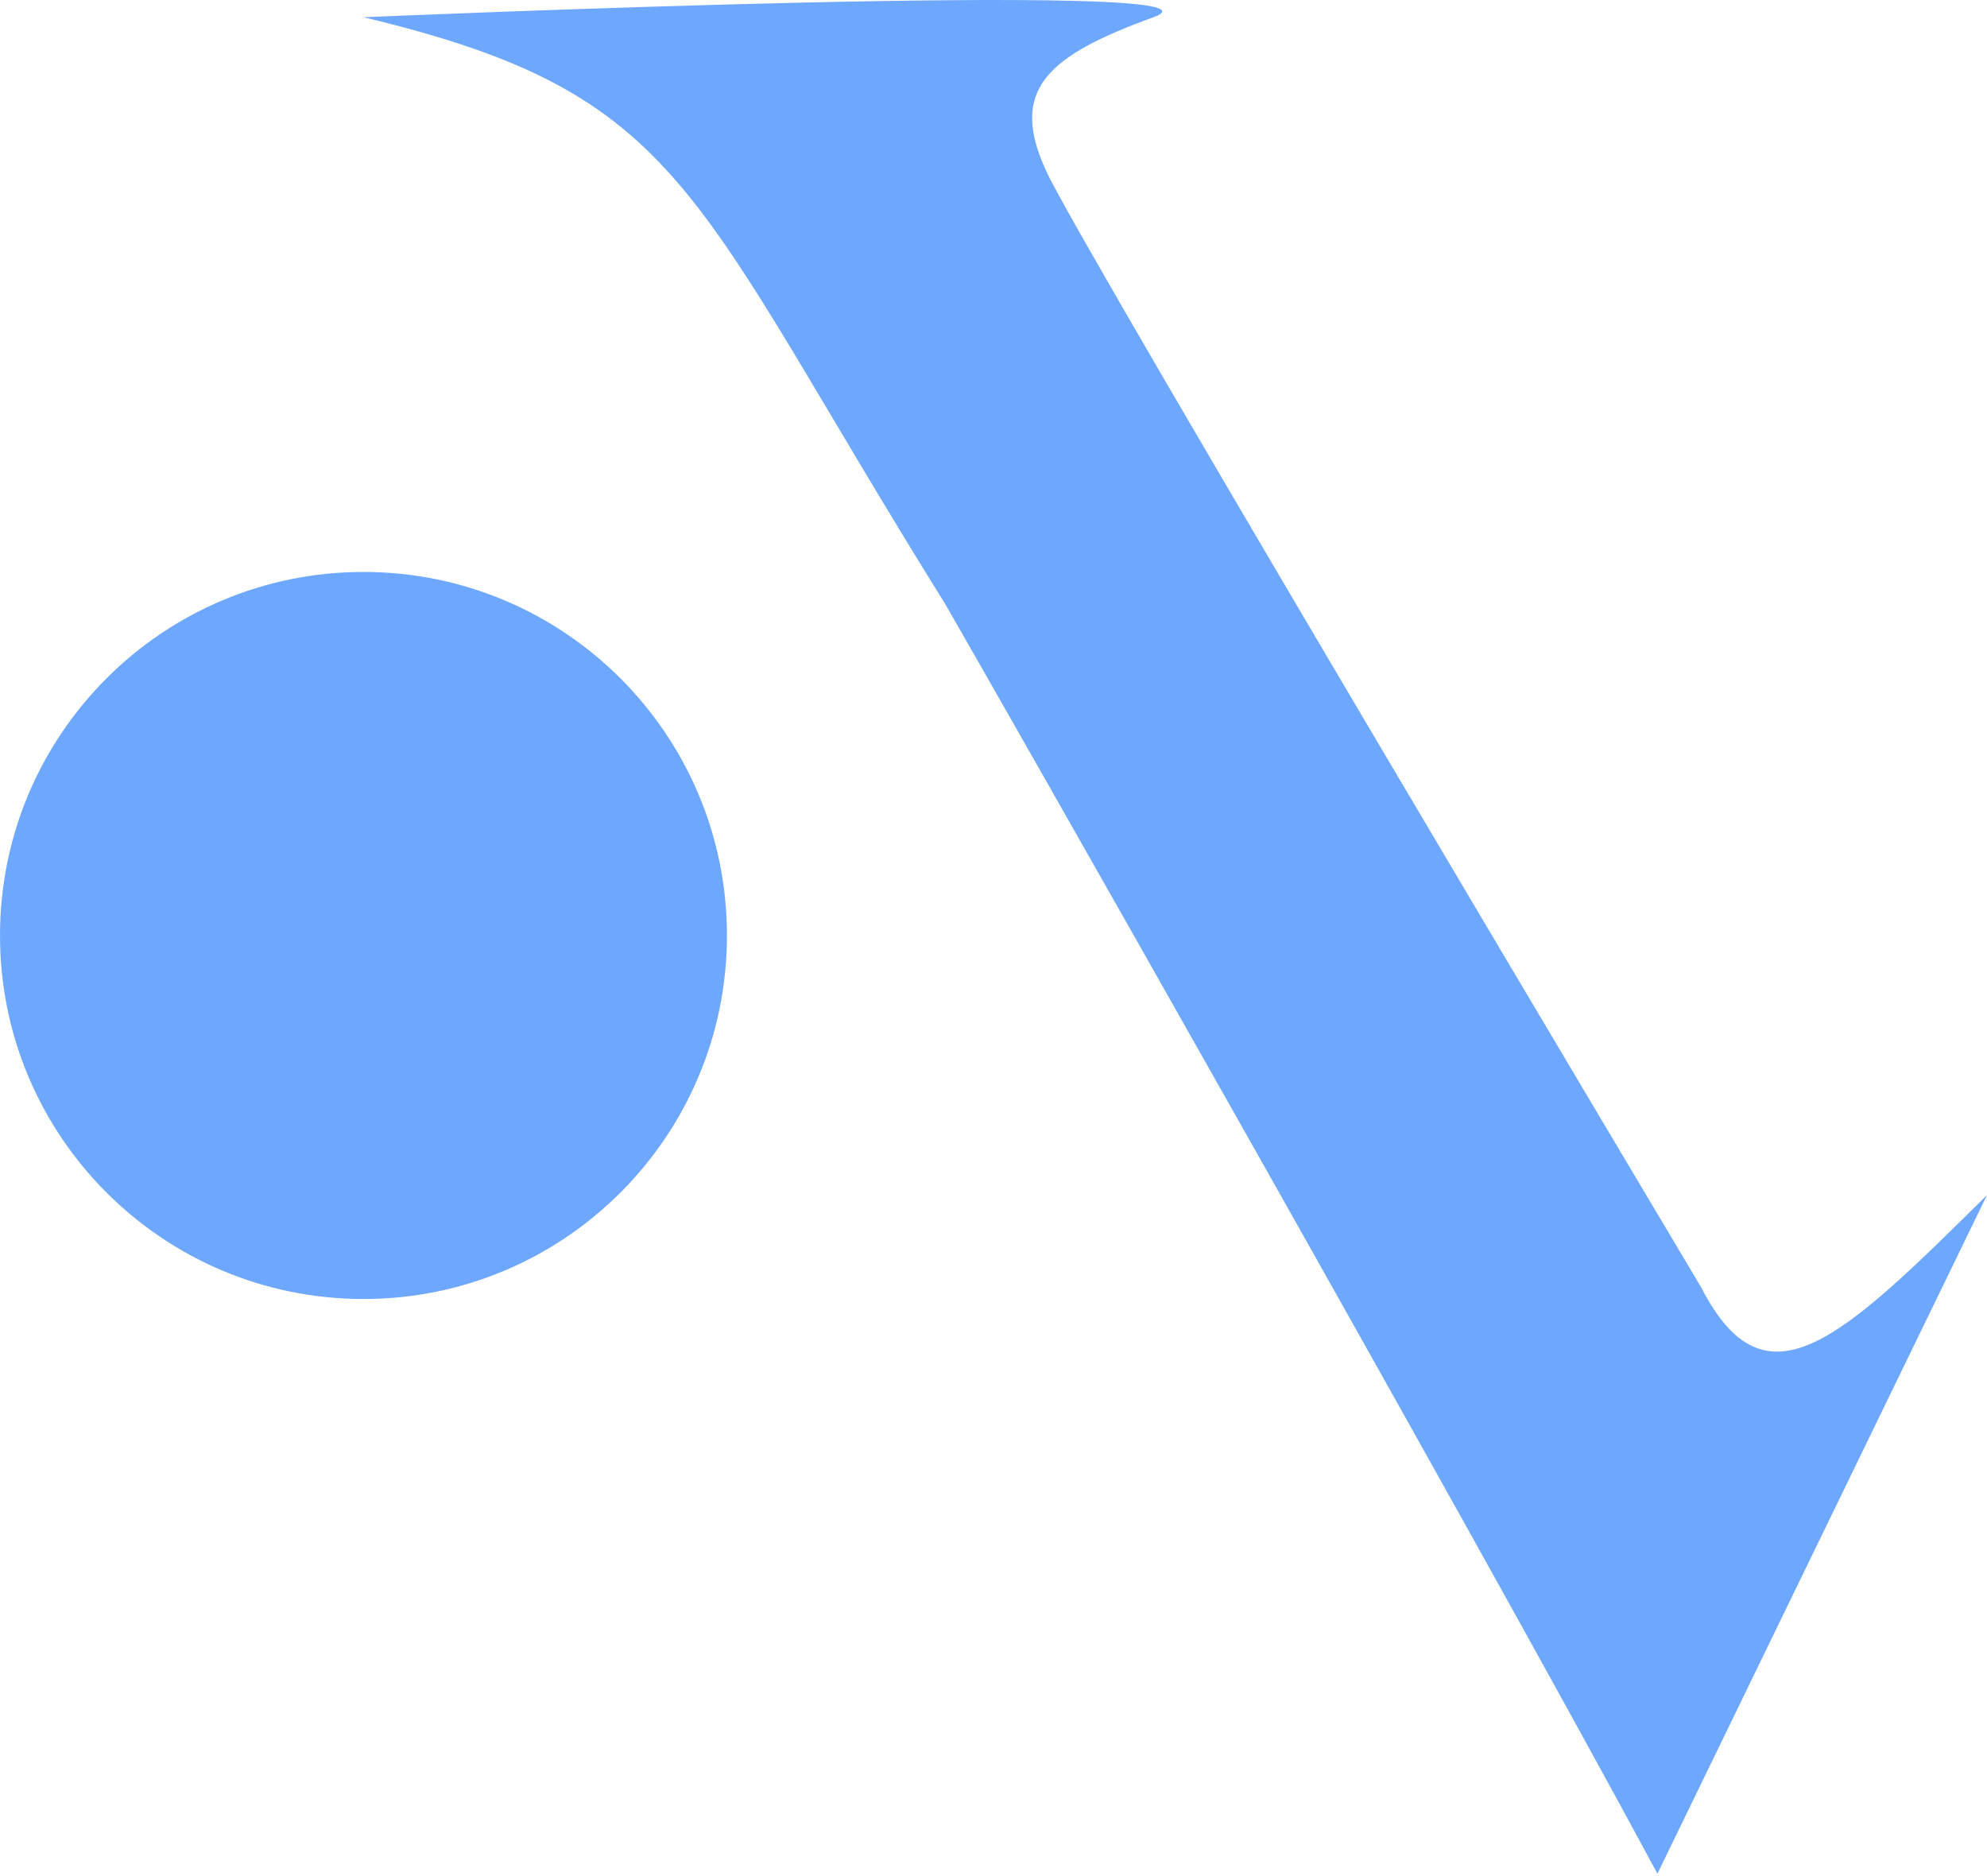 <svg width="410" height="387" viewBox="0 0 410 387" fill="none" xmlns="http://www.w3.org/2000/svg">
<path d="M195 124.556C142 39.556 142 19.556 75 3.556C75 3.556 260 -4.444 238 3.556C216 11.556 208 18.556 216 35.556C224 52.556 351 265.556 351 265.556C364.315 291.492 379.8 276.447 410 246.556L342 386.556C300.667 309.889 203.8 139.756 195 124.556Z" fill="#0D6EFD" fill-opacity="0.6"/>
<path d="M0 193C0 151.578 33.578 118 75 118C116.422 118 150 151.578 150 193C150 234.422 116.422 268 75 268C33.578 268 0 234.422 0 193Z" fill="#0D6EFD" fill-opacity="0.6"/>
</svg>
